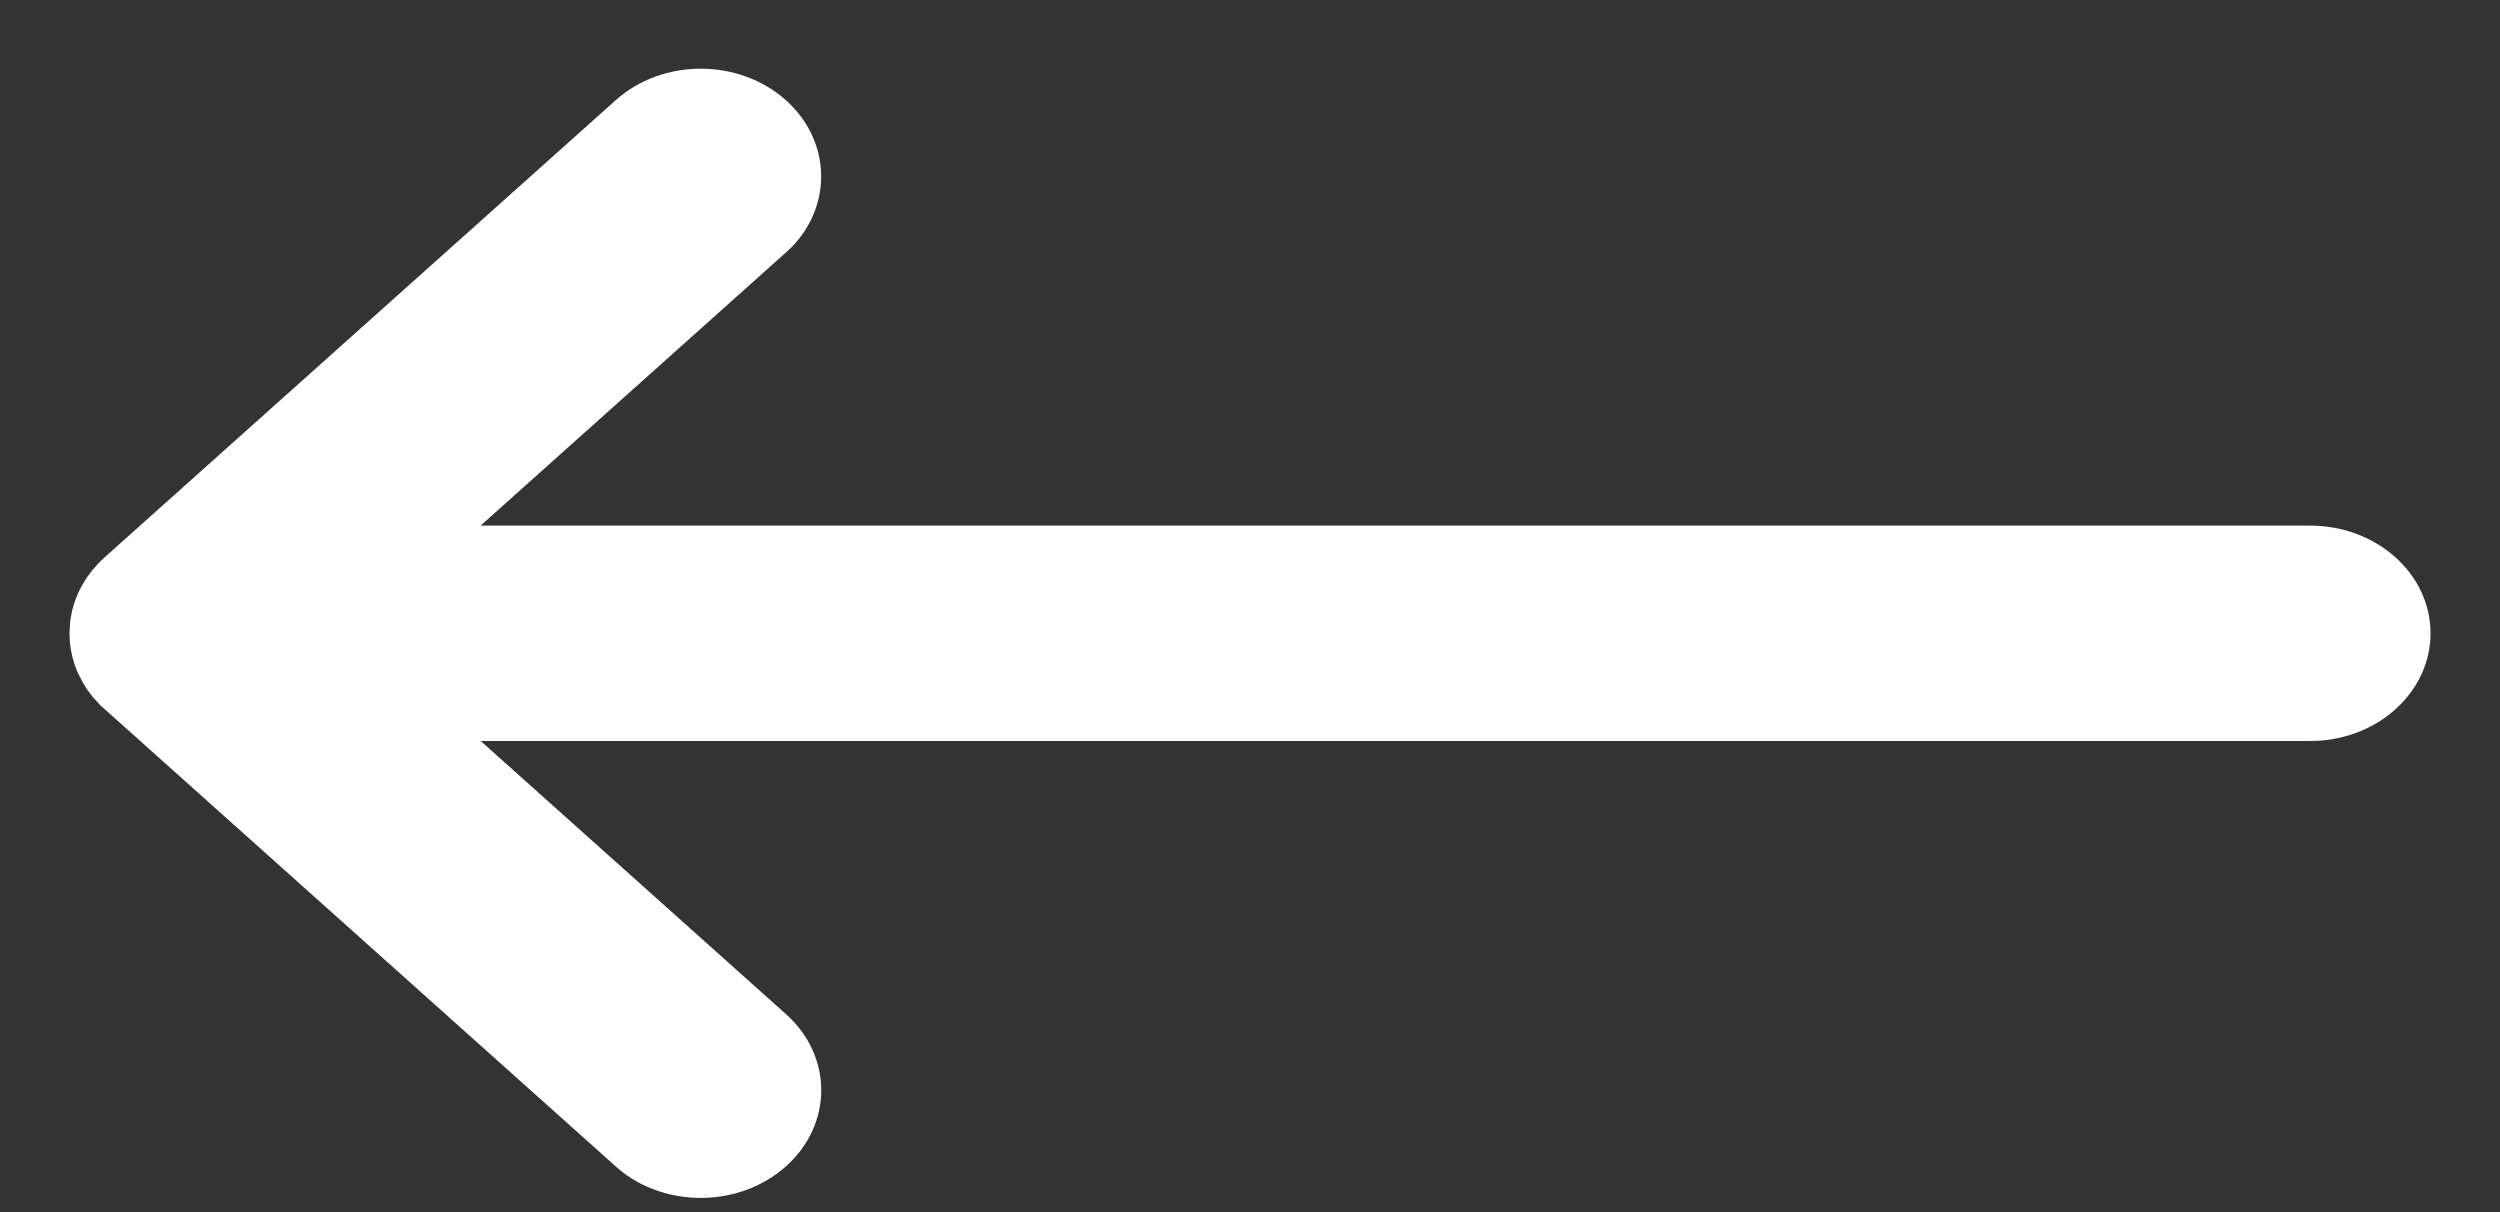 <svg width="33" height="16" viewBox="0 0 33 16" fill="none" xmlns="http://www.w3.org/2000/svg">
<rect x="0" y="0" width="33" height="16" fill="#333333" stroke="none"/>
<path fill-rule="evenodd" clip-rule="evenodd" d="M8.213 15.469L8.127 15.396L1.327 9.312L1.222 9.197L1.147 9.097L1.088 9L1.019 8.863L0.984 8.769L0.954 8.667L0.933 8.56L0.922 8.474L0.917 8.352L0.928 8.184L0.953 8.055L0.974 7.981C1 7.895 1.036 7.812 1.081 7.73L1.146 7.623L1.22 7.526L1.302 7.432L1.383 7.355L8.127 1.323C8.747 0.768 9.753 0.768 10.374 1.323C10.966 1.853 10.993 2.697 10.456 3.256L10.374 3.333L6.344 6.938H30.492C31.371 6.938 32.083 7.574 32.083 8.359C32.083 9.102 31.445 9.714 30.63 9.776L30.492 9.781H6.345L10.374 13.386C10.996 13.941 10.996 14.841 10.374 15.396C9.781 15.926 8.838 15.95 8.213 15.469Z" fill="white"/>
</svg>
